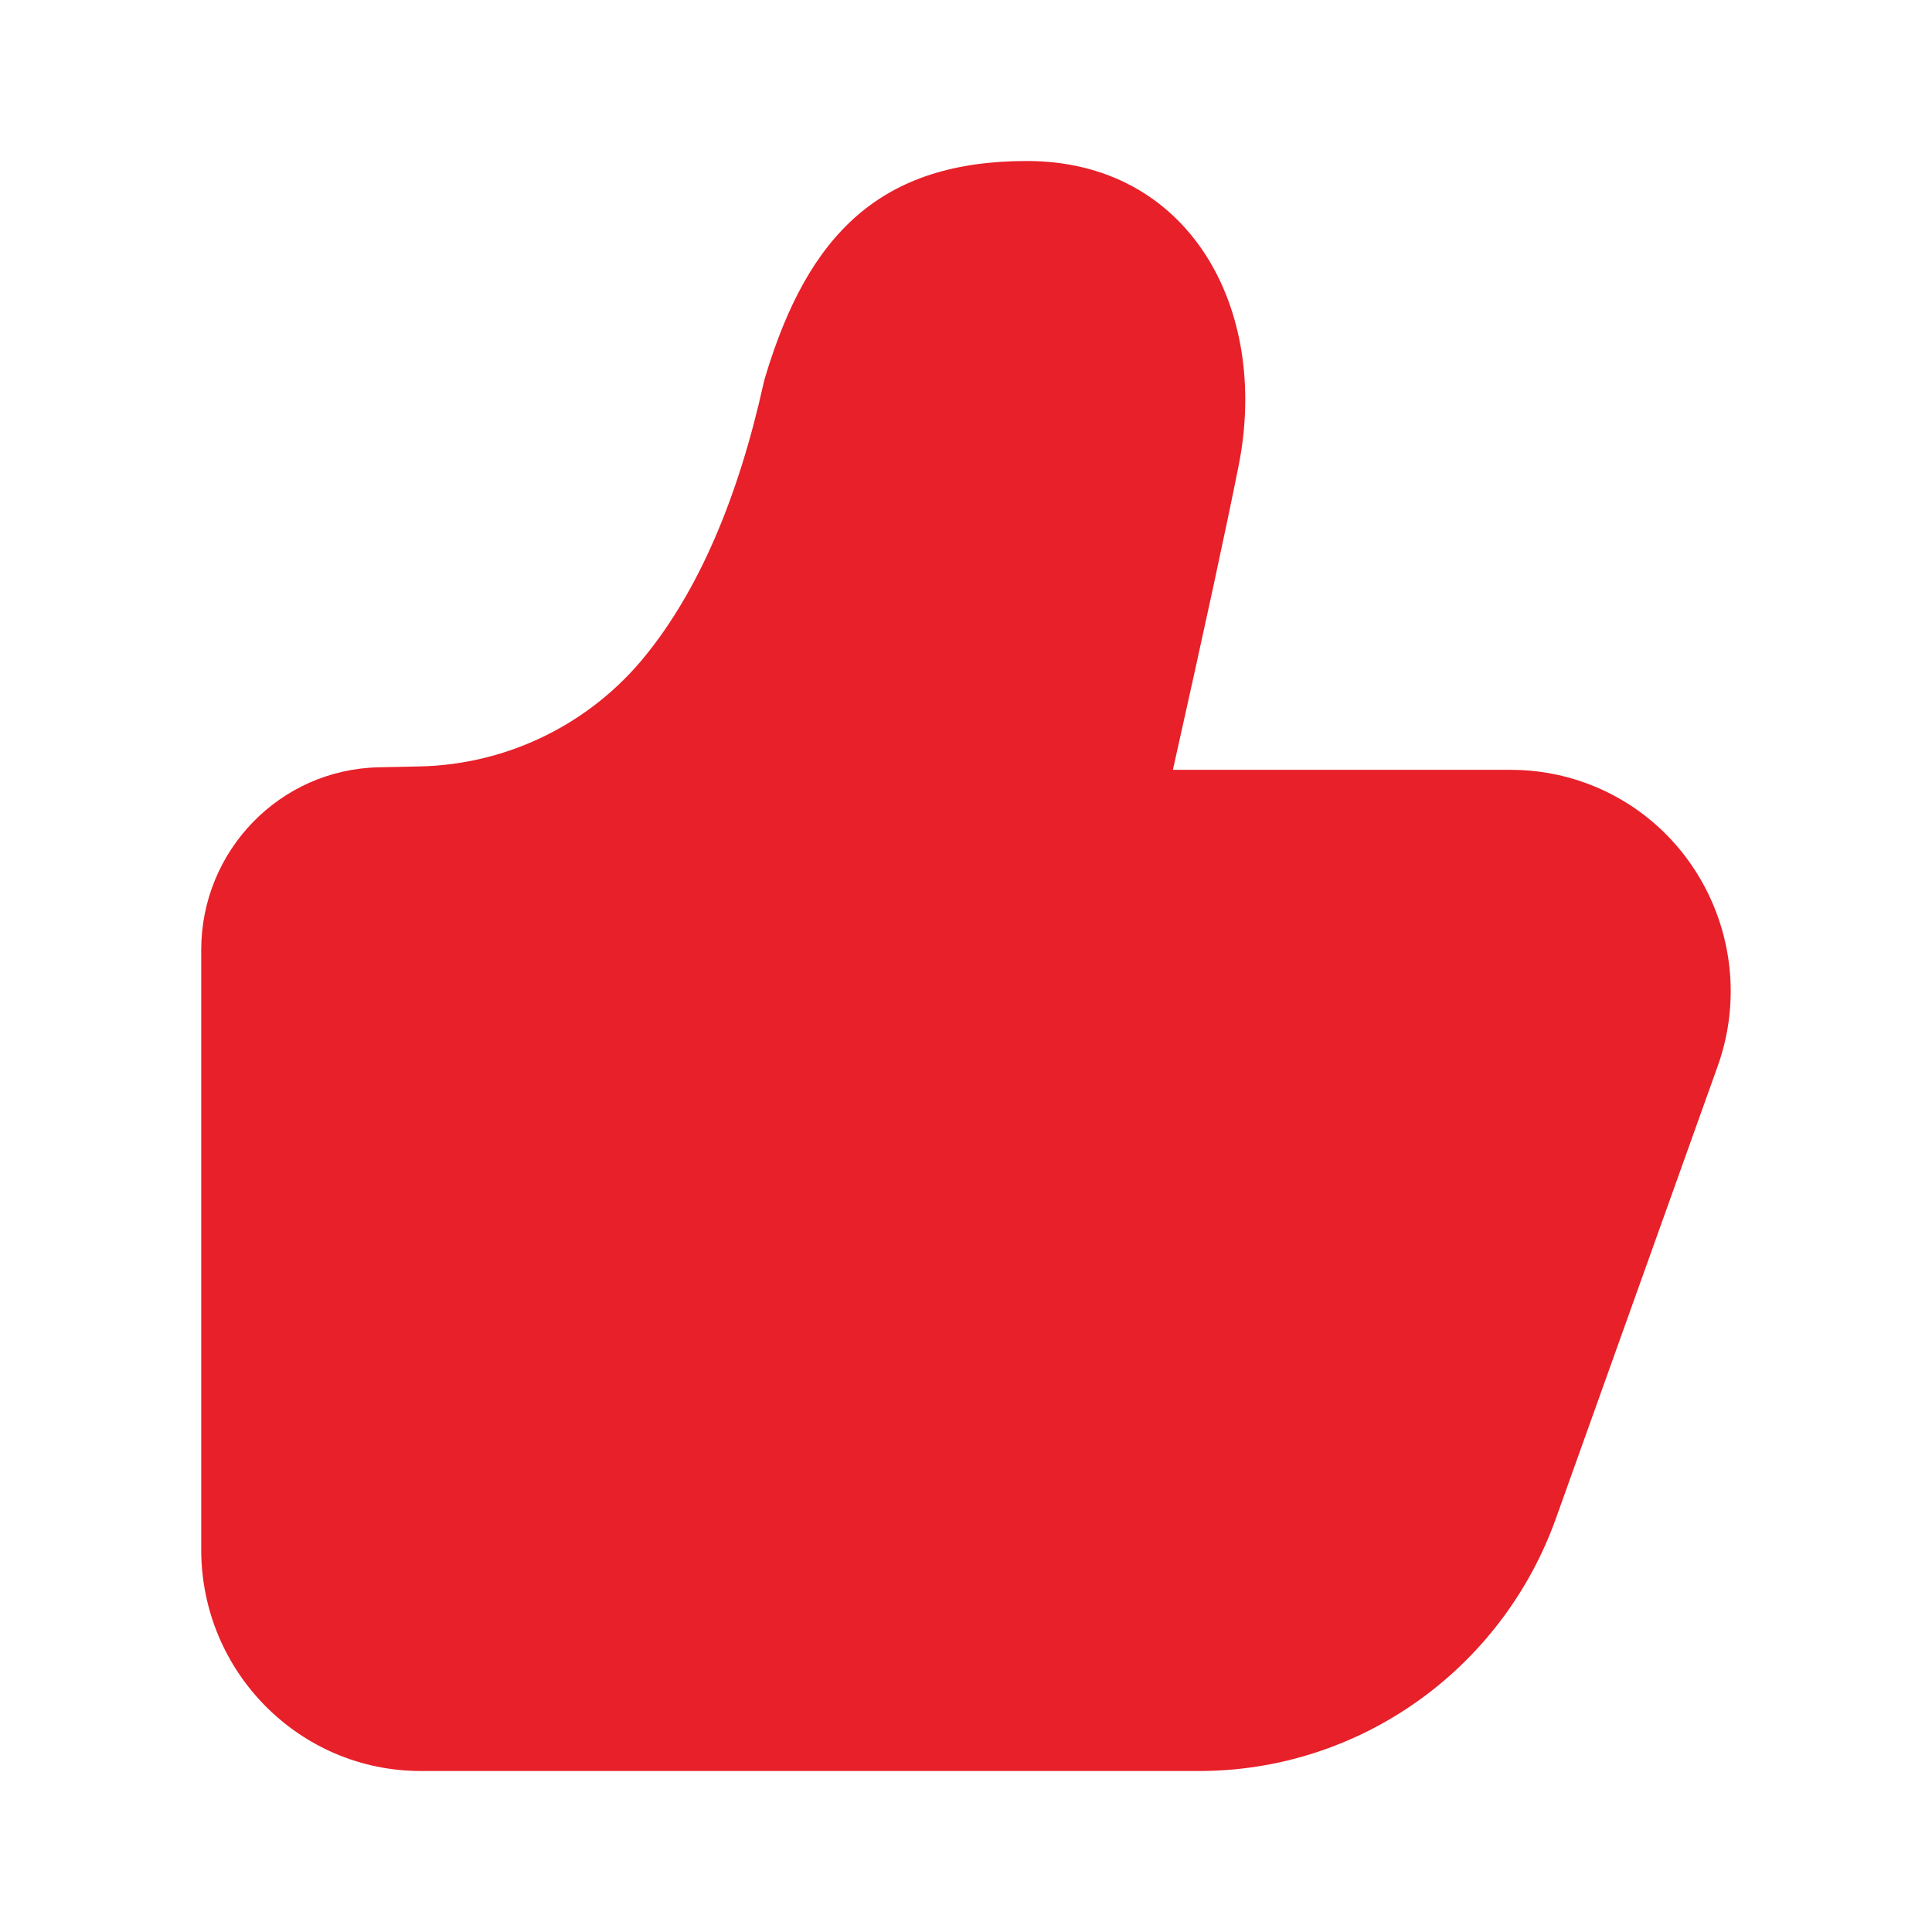 <?xml version="1.0" encoding="utf-8"?>
<svg width="320px" height="320px" viewBox="0 0 320 320" version="1.1" xmlns:xlink="http://www.w3.org/1999/xlink" xmlns="http://www.w3.org/2000/svg">
  <defs>
    <path d="M0 0L320 0L320 320L0 320L0 0Z" id="path_1" />
    <clipPath id="mask_1">
      <use xlink:href="#path_1" />
    </clipPath>
  </defs>
  <g id="svg">
    <path d="M0 0L320 0L320 320L0 320L0 0Z" id="背景" fill="#FFFFFF" fill-opacity="0" fill-rule="evenodd" stroke="none" />
    <g clip-path="url(#mask_1)">
      <path d="M194.268 127.508C199.461 104.308 203.088 87.528 205.155 77.134C210.355 50.968 196.851 26.668 170.088 26.668C145.955 26.668 133.835 38.661 126.688 62.634L126.505 63.334C122.215 82.728 115.655 97.761 106.971 108.518C97.826 119.876 84.133 126.619 69.555 126.944L62.708 127.091C46.381 127.441 33.328 140.881 33.328 157.344L33.328 256.668C33.328 276.918 49.611 293.334 69.701 293.334L198.615 293.334C225.095 293.334 248.731 276.594 257.715 251.484L284.495 176.614C291.308 157.564 281.515 136.551 262.618 129.681C258.663 128.243 254.486 127.508 250.278 127.508L194.268 127.508L194.268 127.508Z" id="形状" fill="#E72029" stroke="none" />
    </g>
  </g>
</svg>